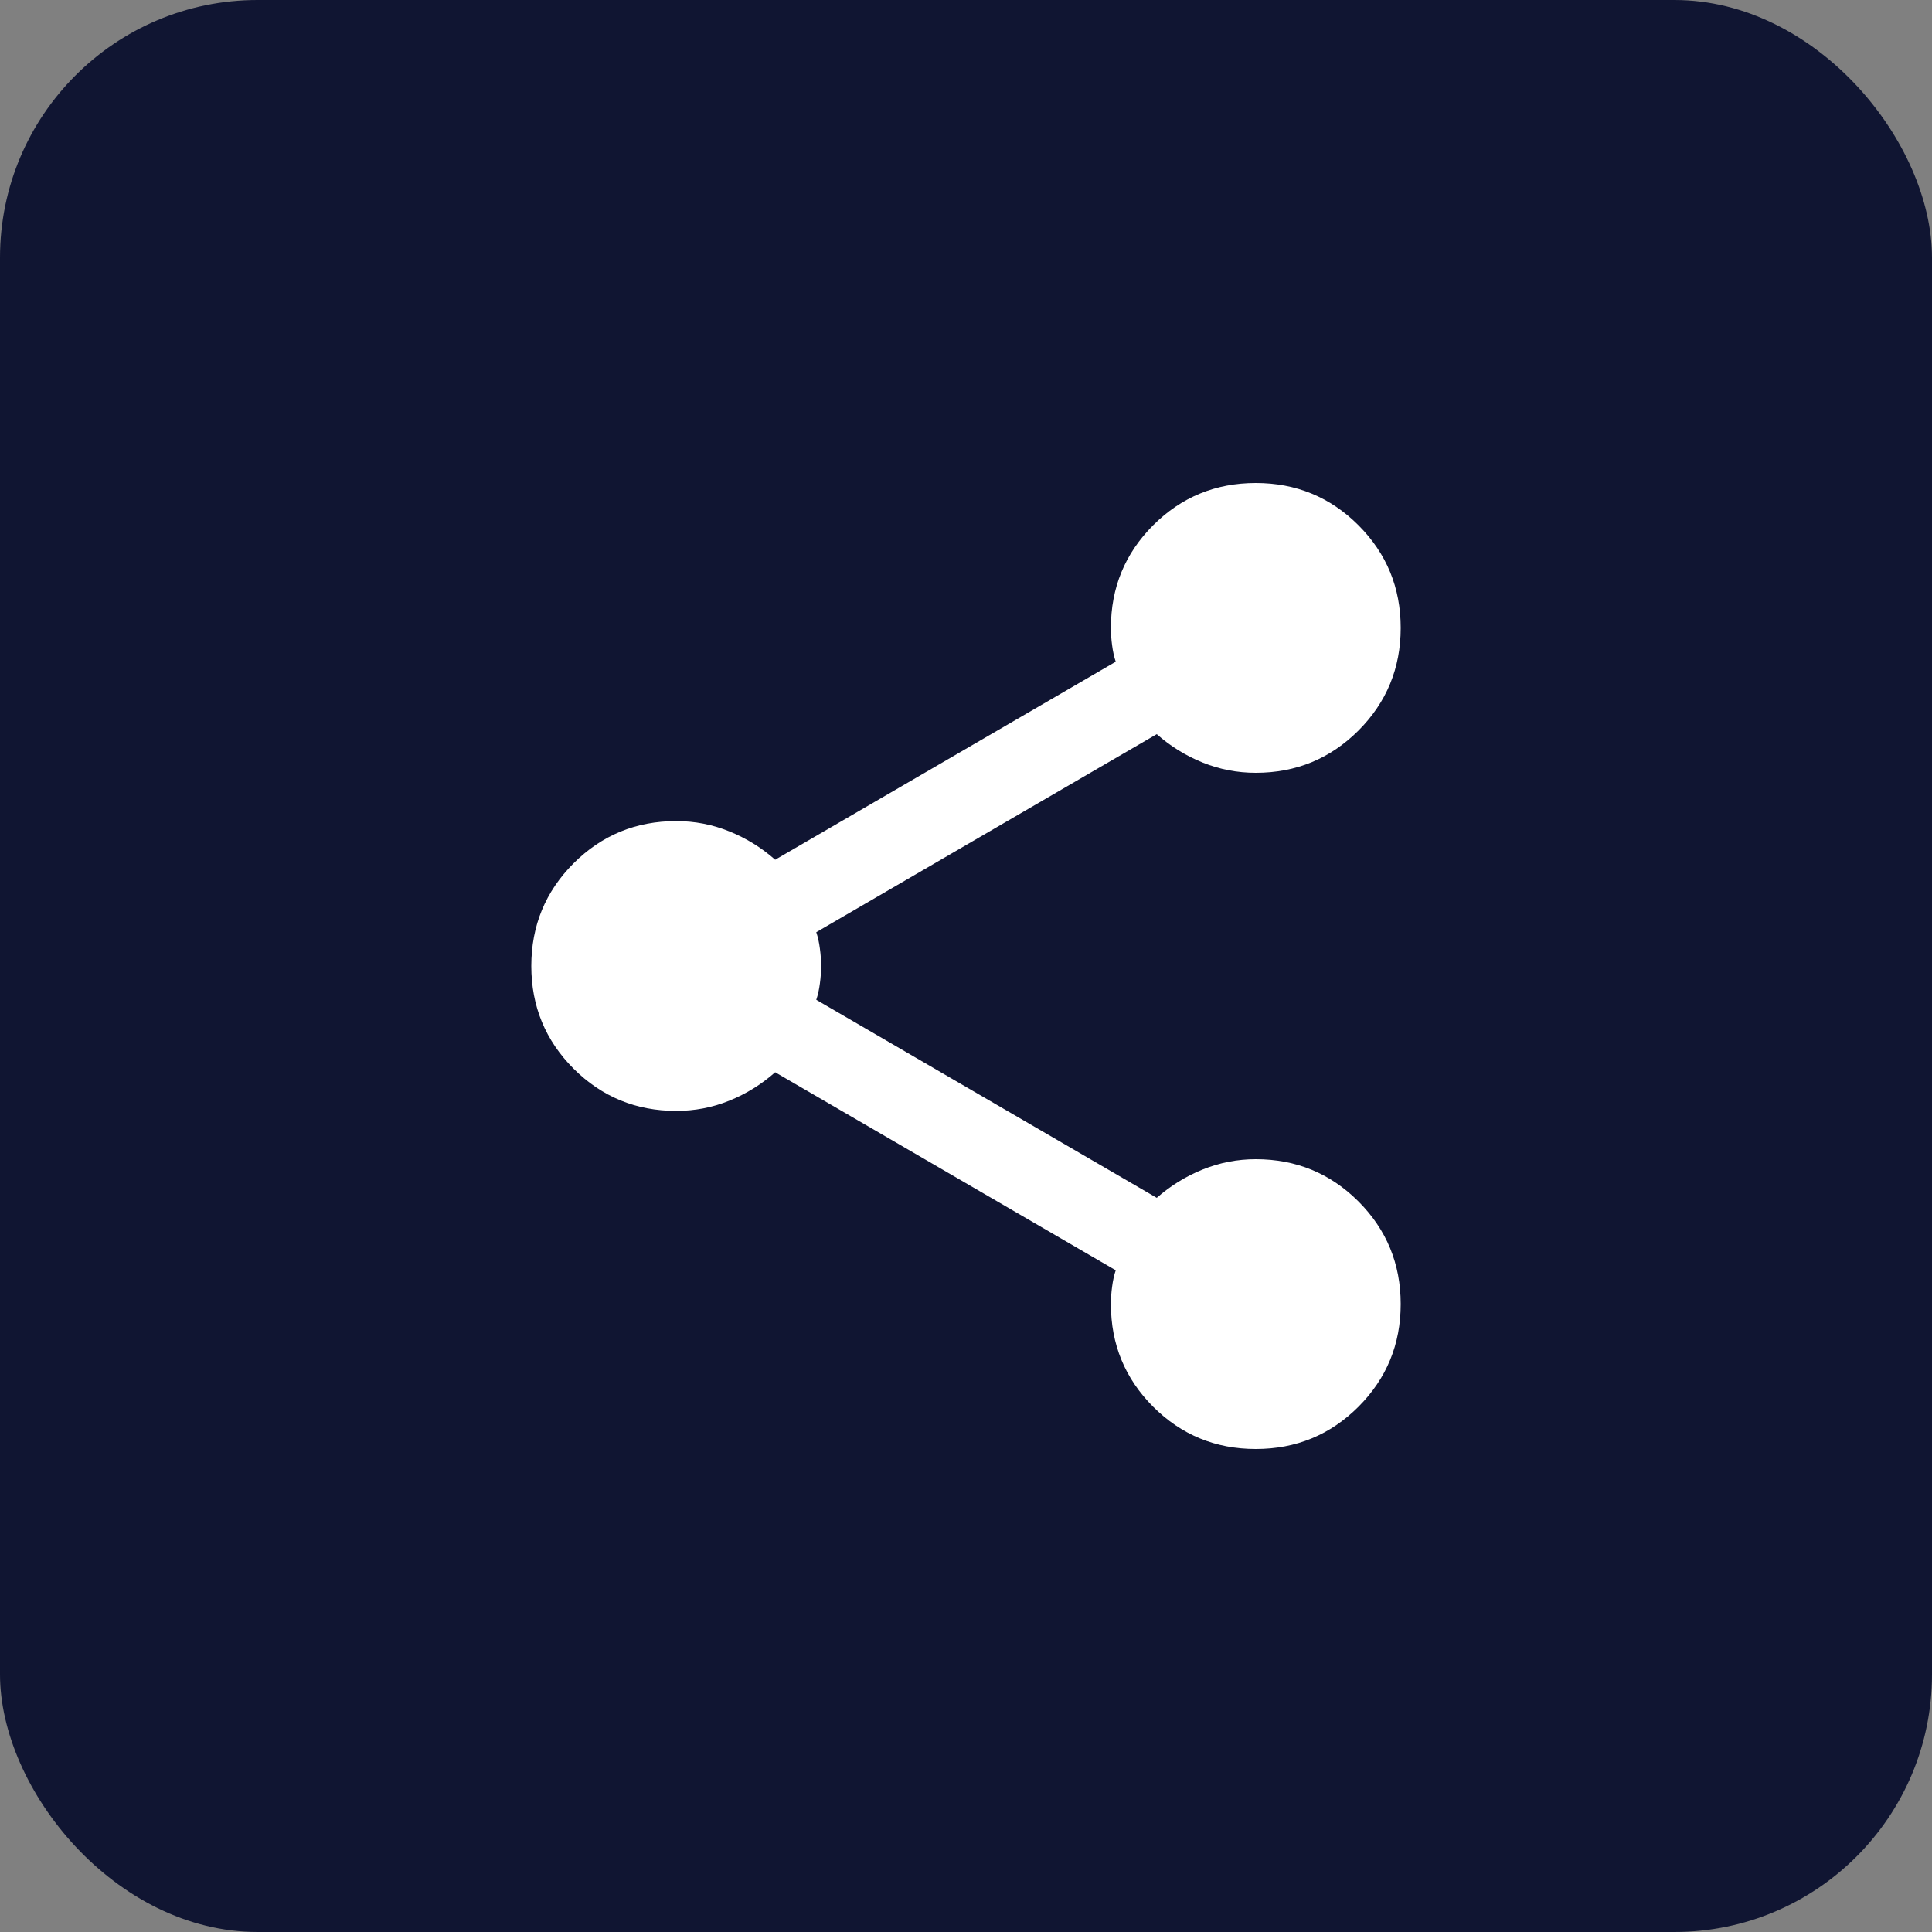 <svg width="30" height="30" viewBox="0 0 30 30" fill="none" xmlns="http://www.w3.org/2000/svg">
<rect x="0" y="0" width="30" height="30" fill="#808080" stroke="none"/>
<rect width="30" height="30" rx="4" fill="#101532"/>
<path d="M19.5 22.5C18.875 22.5 18.344 22.281 17.906 21.844C17.469 21.406 17.25 20.875 17.25 20.25C17.25 20.163 17.256 20.072 17.269 19.978C17.281 19.884 17.3 19.799 17.325 19.725L12.037 16.65C11.825 16.837 11.588 16.985 11.325 17.091C11.062 17.198 10.787 17.25 10.5 17.25C9.875 17.25 9.344 17.031 8.906 16.594C8.469 16.156 8.25 15.625 8.25 15C8.25 14.375 8.469 13.844 8.906 13.406C9.344 12.969 9.875 12.75 10.5 12.75C10.787 12.75 11.062 12.803 11.325 12.91C11.588 13.016 11.825 13.163 12.037 13.35L17.325 10.275C17.3 10.2 17.281 10.116 17.269 10.022C17.256 9.929 17.25 9.838 17.25 9.75C17.25 9.125 17.469 8.594 17.906 8.156C18.344 7.719 18.875 7.5 19.5 7.5C20.125 7.5 20.656 7.719 21.094 8.156C21.531 8.594 21.75 9.125 21.75 9.75C21.75 10.375 21.531 10.906 21.094 11.344C20.656 11.781 20.125 12 19.5 12C19.212 12 18.938 11.947 18.675 11.841C18.413 11.735 18.175 11.588 17.962 11.4L12.675 14.475C12.7 14.55 12.719 14.634 12.731 14.729C12.744 14.822 12.75 14.913 12.75 15C12.75 15.088 12.744 15.178 12.731 15.272C12.719 15.366 12.7 15.45 12.675 15.525L17.962 18.6C18.175 18.413 18.413 18.266 18.675 18.16C18.938 18.054 19.212 18 19.5 18C20.125 18 20.656 18.219 21.094 18.656C21.531 19.094 21.75 19.625 21.75 20.25C21.75 20.875 21.531 21.406 21.094 21.844C20.656 22.281 20.125 22.5 19.5 22.5Z" fill="white"/>
</svg>
